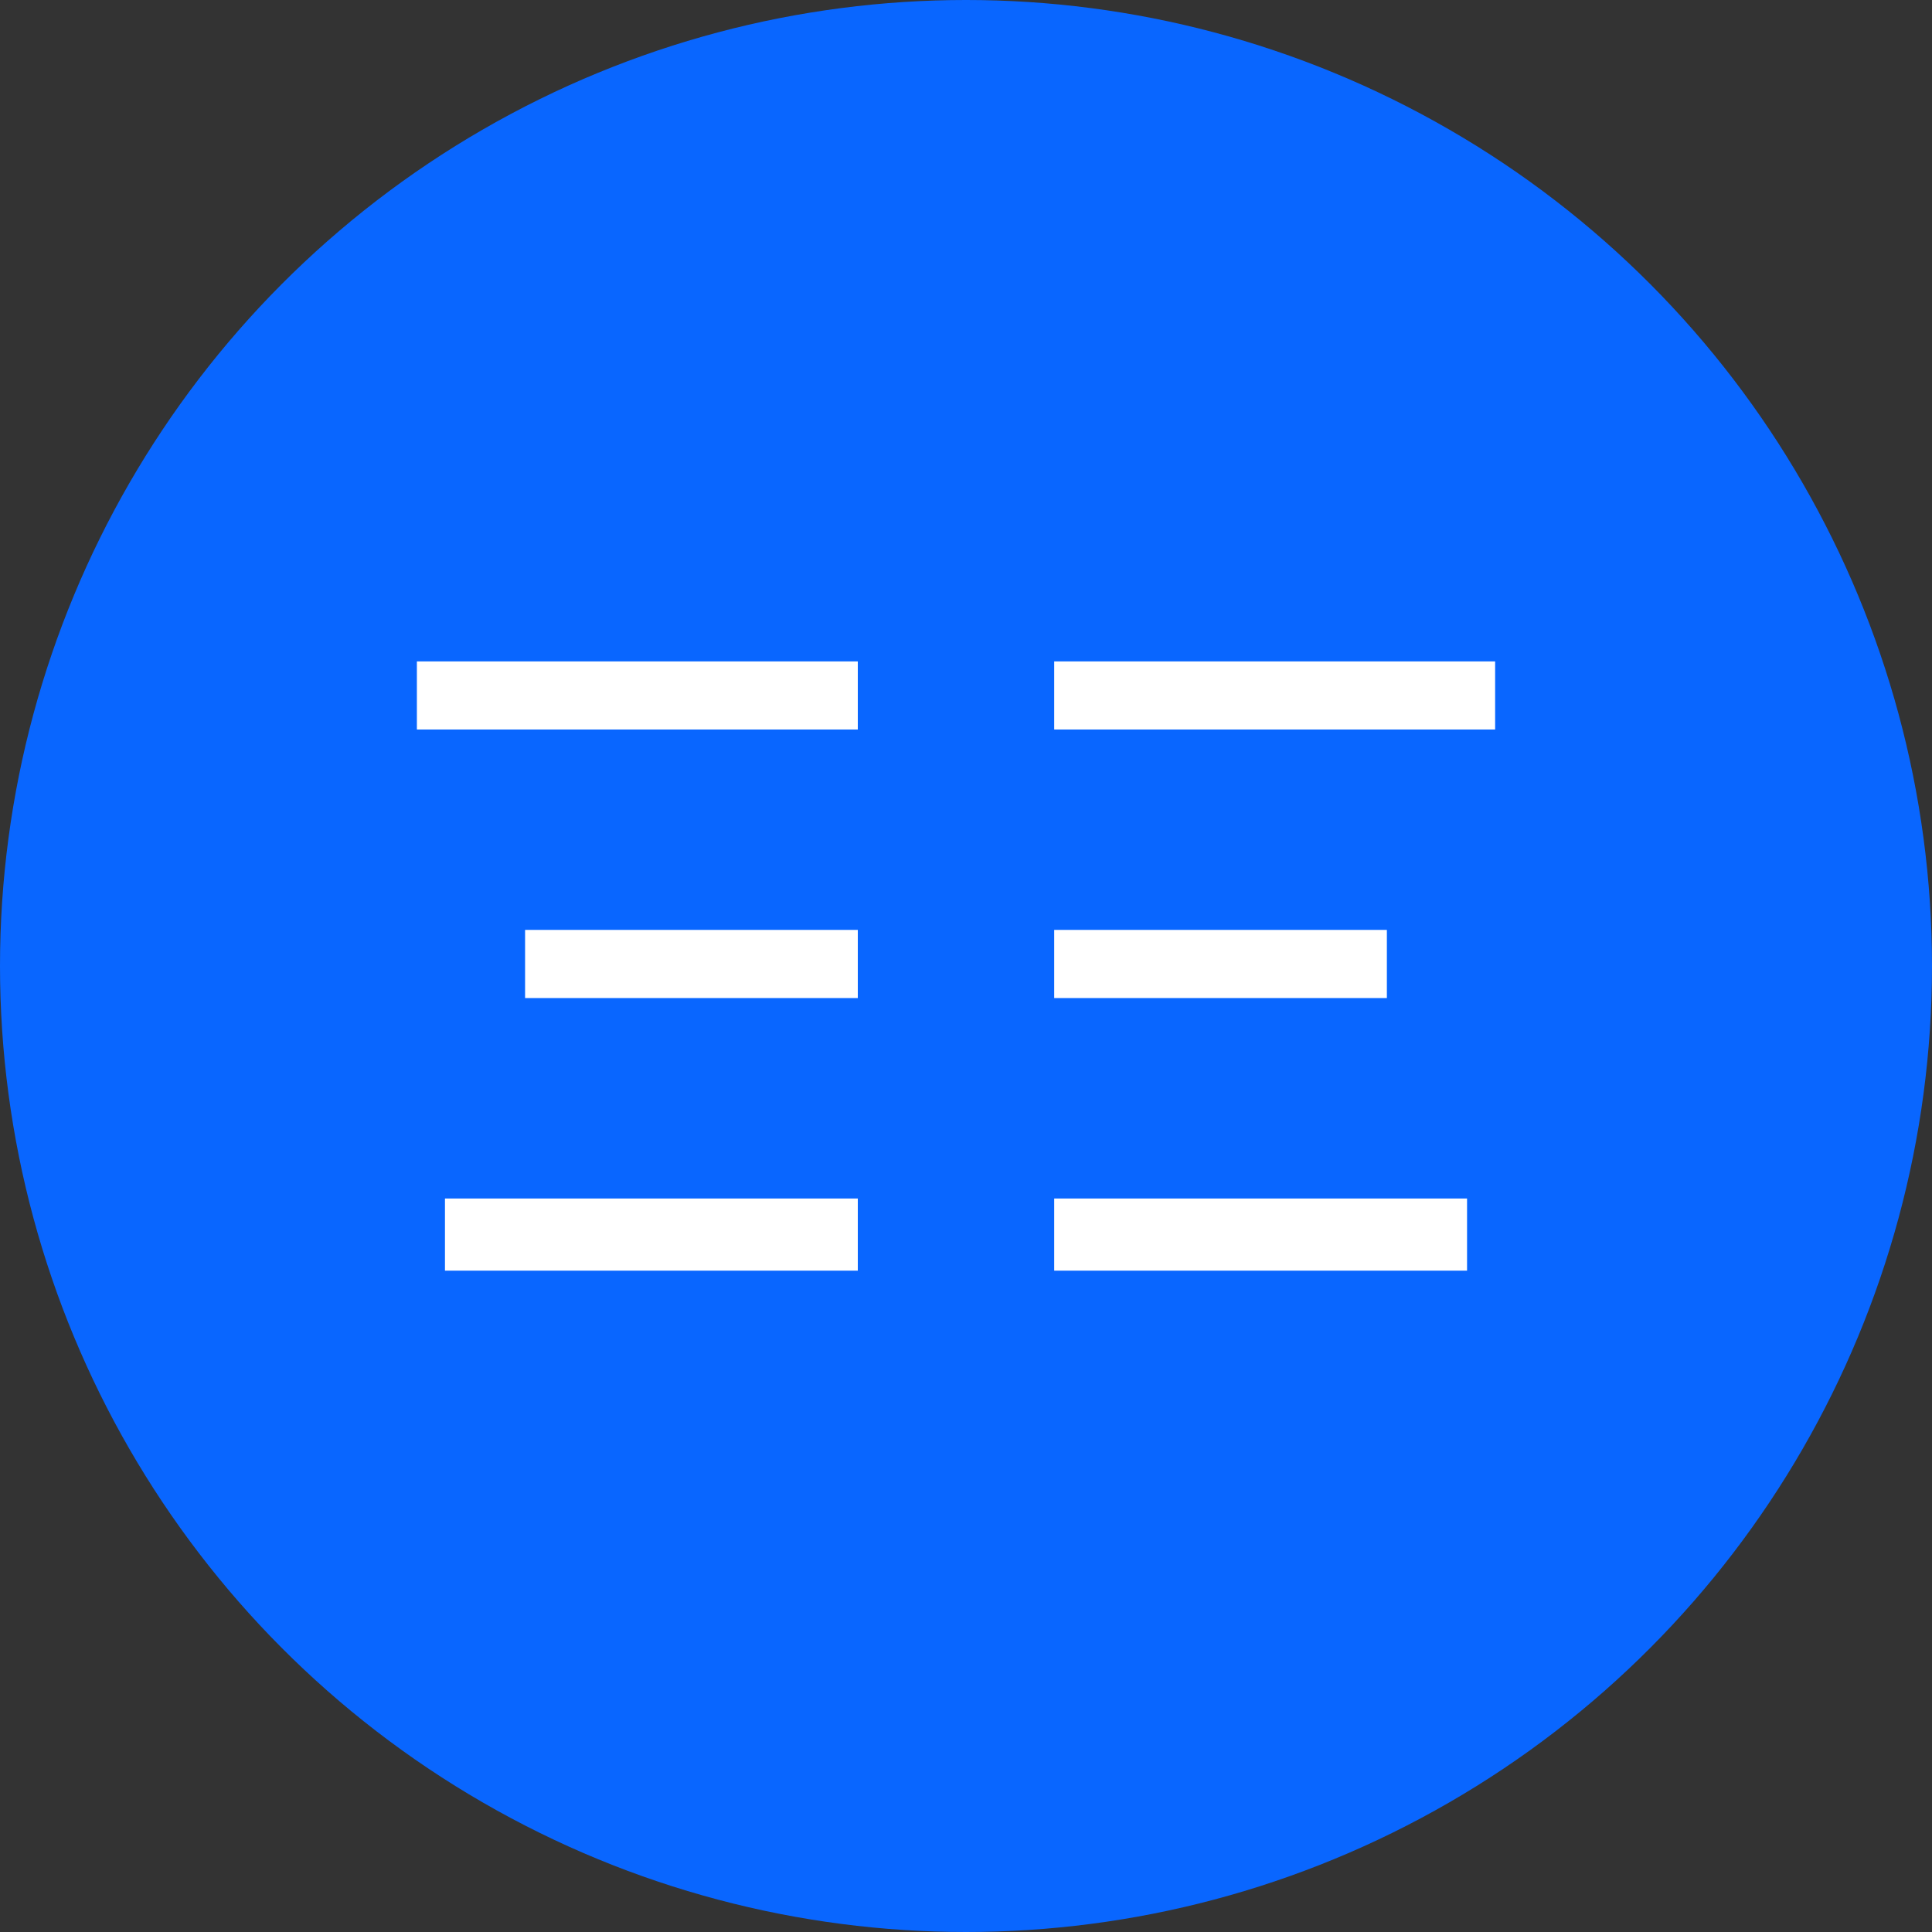 <svg width="32" height="32" viewBox="0 0 32 32" fill="none" xmlns="http://www.w3.org/2000/svg">
<rect x="0" y="0" width="32" height="32" fill="#333333" stroke="none"/>
<circle cx="16" cy="16" r="16" fill="#0966FF"/>
<path d="M17.961 11.583V11.455H24.264V11.583H17.961Z" fill="white" stroke="white"/>
<path d="M17.961 20.546V20.351H23.799V20.546H17.961Z" fill="white" stroke="white"/>
<path d="M17.961 16.031V15.902H22.471V16.031H17.961Z" fill="white" stroke="white"/>
<path d="M13.708 11.583V11.455H7.405V11.583H13.708Z" fill="white" stroke="white"/>
<path d="M13.708 20.546V20.351H7.87V20.546H13.708Z" fill="white" stroke="white"/>
<path d="M13.708 16.031V15.902H9.197V16.031H13.708Z" fill="white" stroke="white"/>
</svg>
